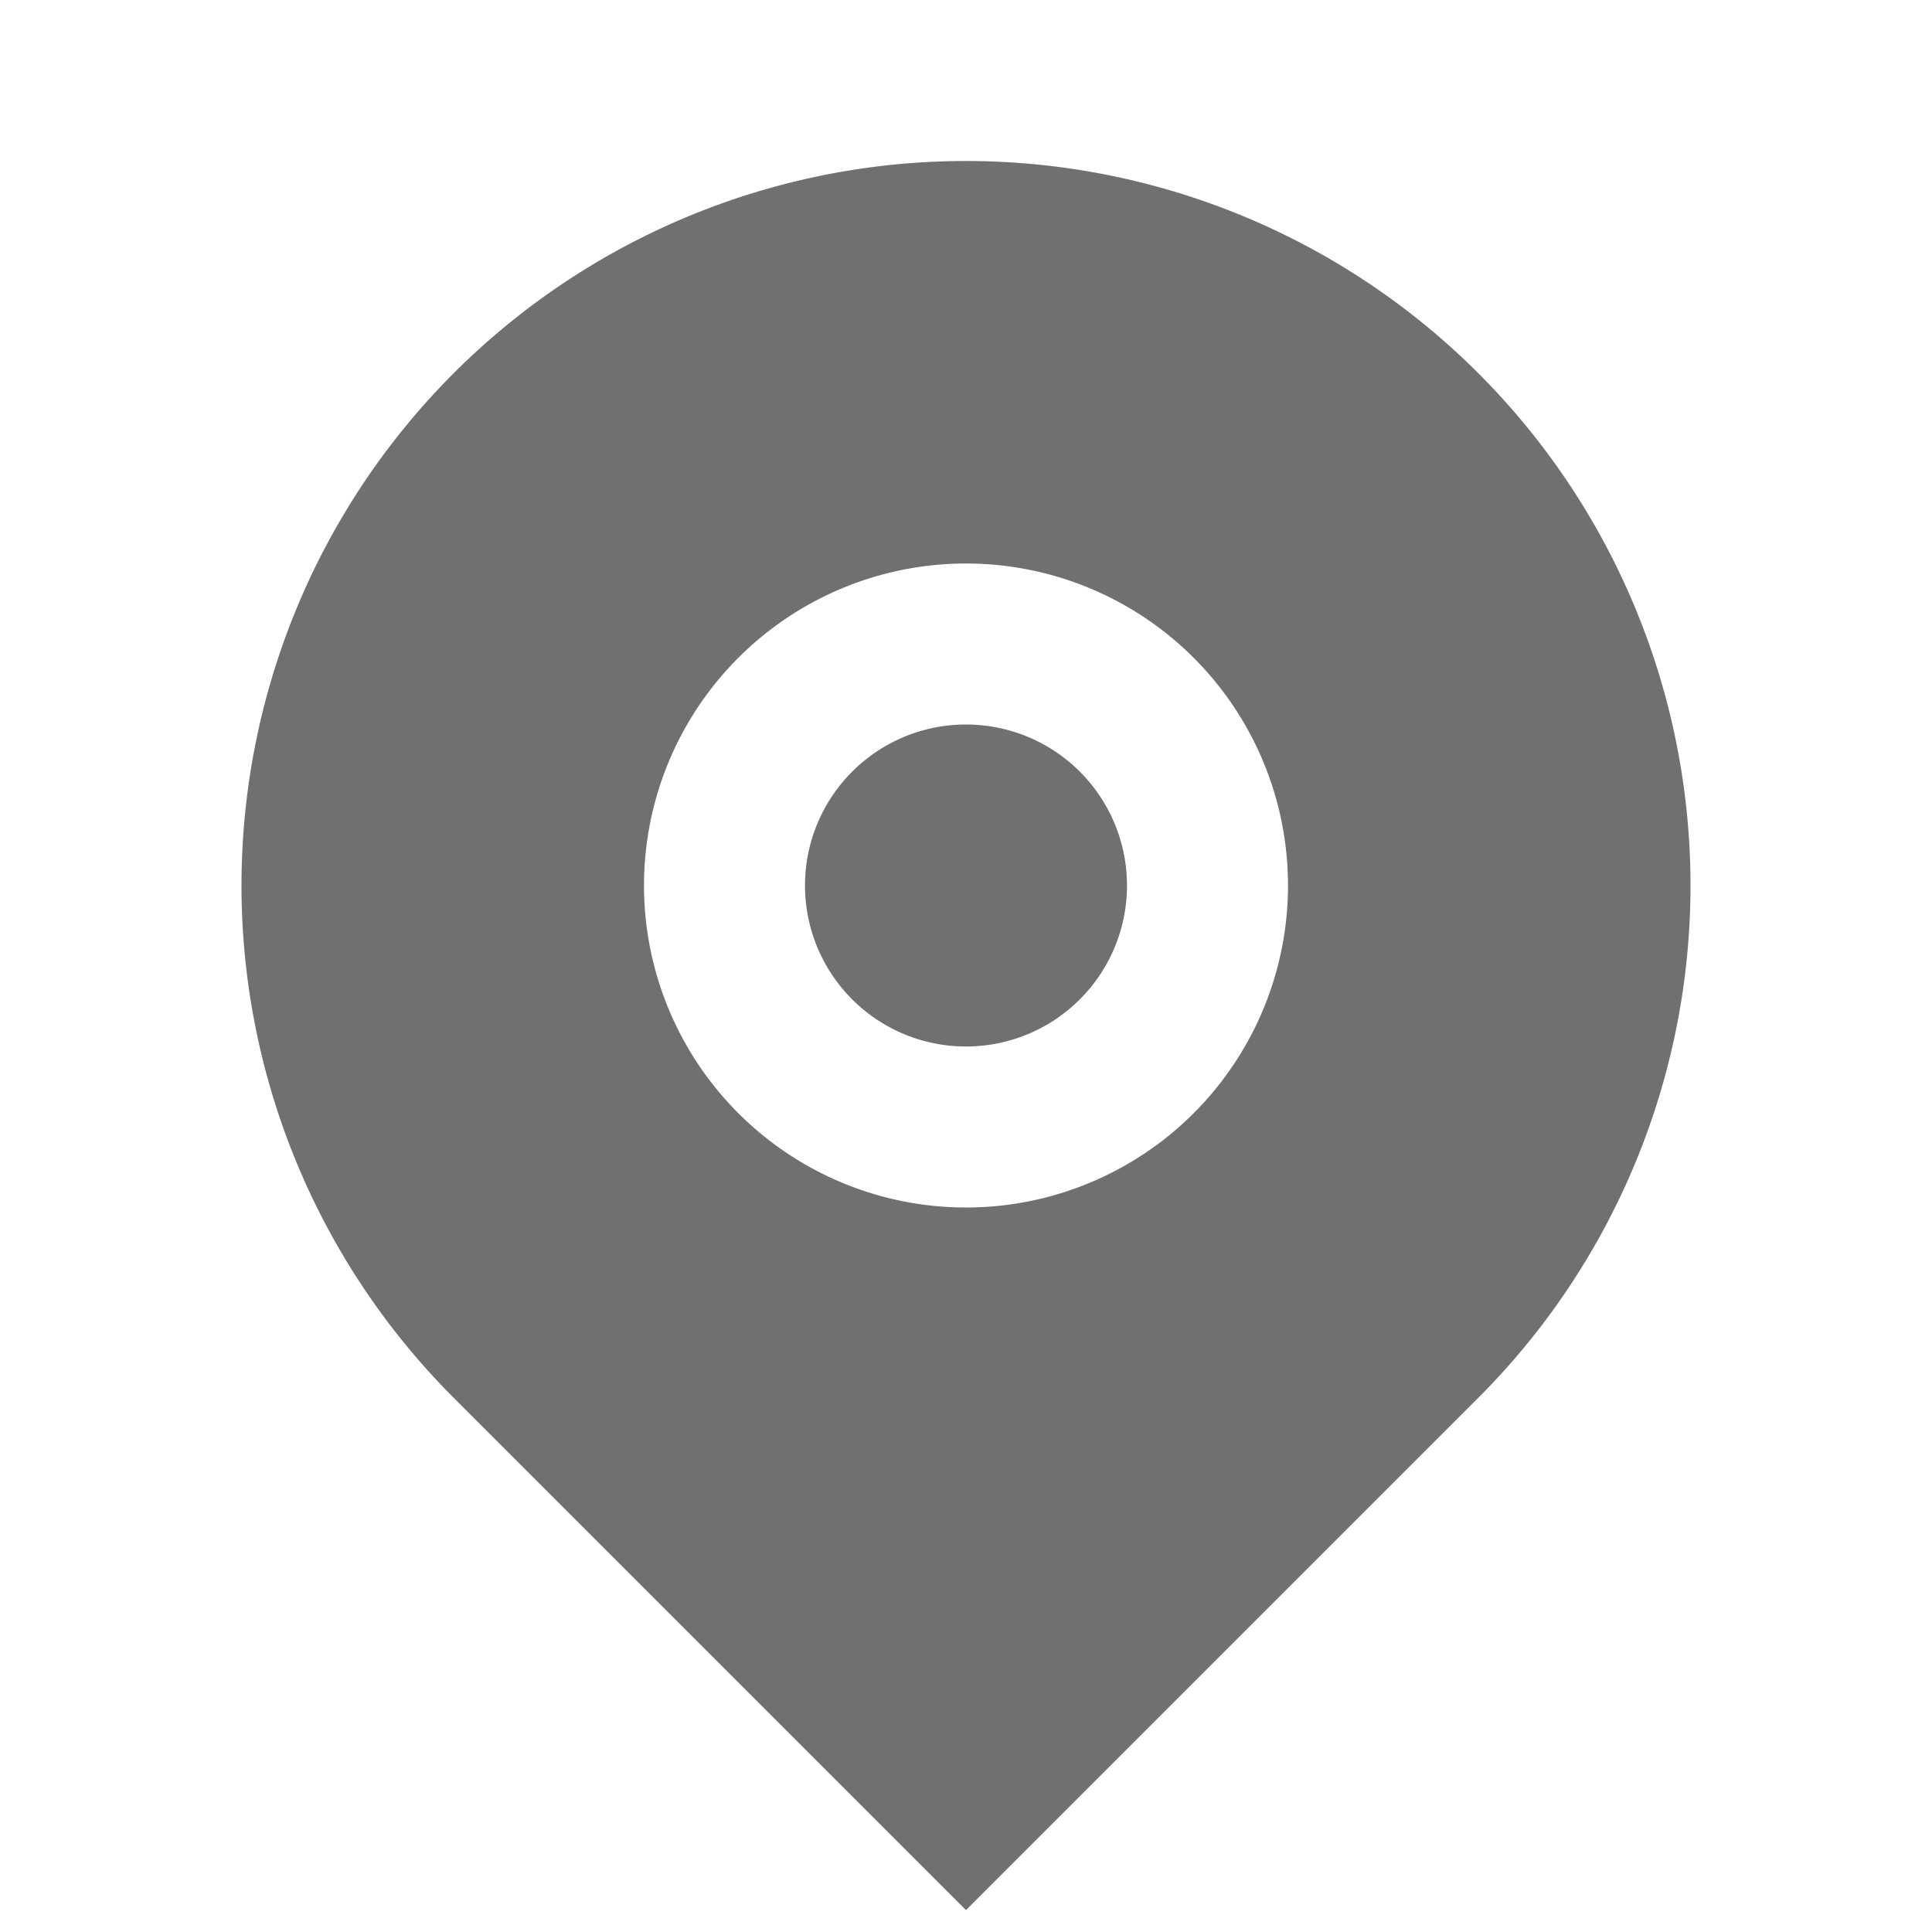 <svg id="Group_39551" data-name="Group 39551" xmlns="http://www.w3.org/2000/svg" width="24" height="24" viewBox="0 0 24 24">
  <path id="Path_67923" data-name="Path 67923" d="M0,0H24V24H0Z" fill="none"/>
  <path id="Path_67924" data-name="Path 67924" d="M18.364,17.364,12,23.728,5.636,17.364a9,9,0,1,1,12.728,0ZM12,15a4,4,0,1,0-4-4A4,4,0,0,0,12,15Zm0-2a2,2,0,1,1,2-2A2,2,0,0,1,12,13Z" fill="#707070"/>
</svg>
